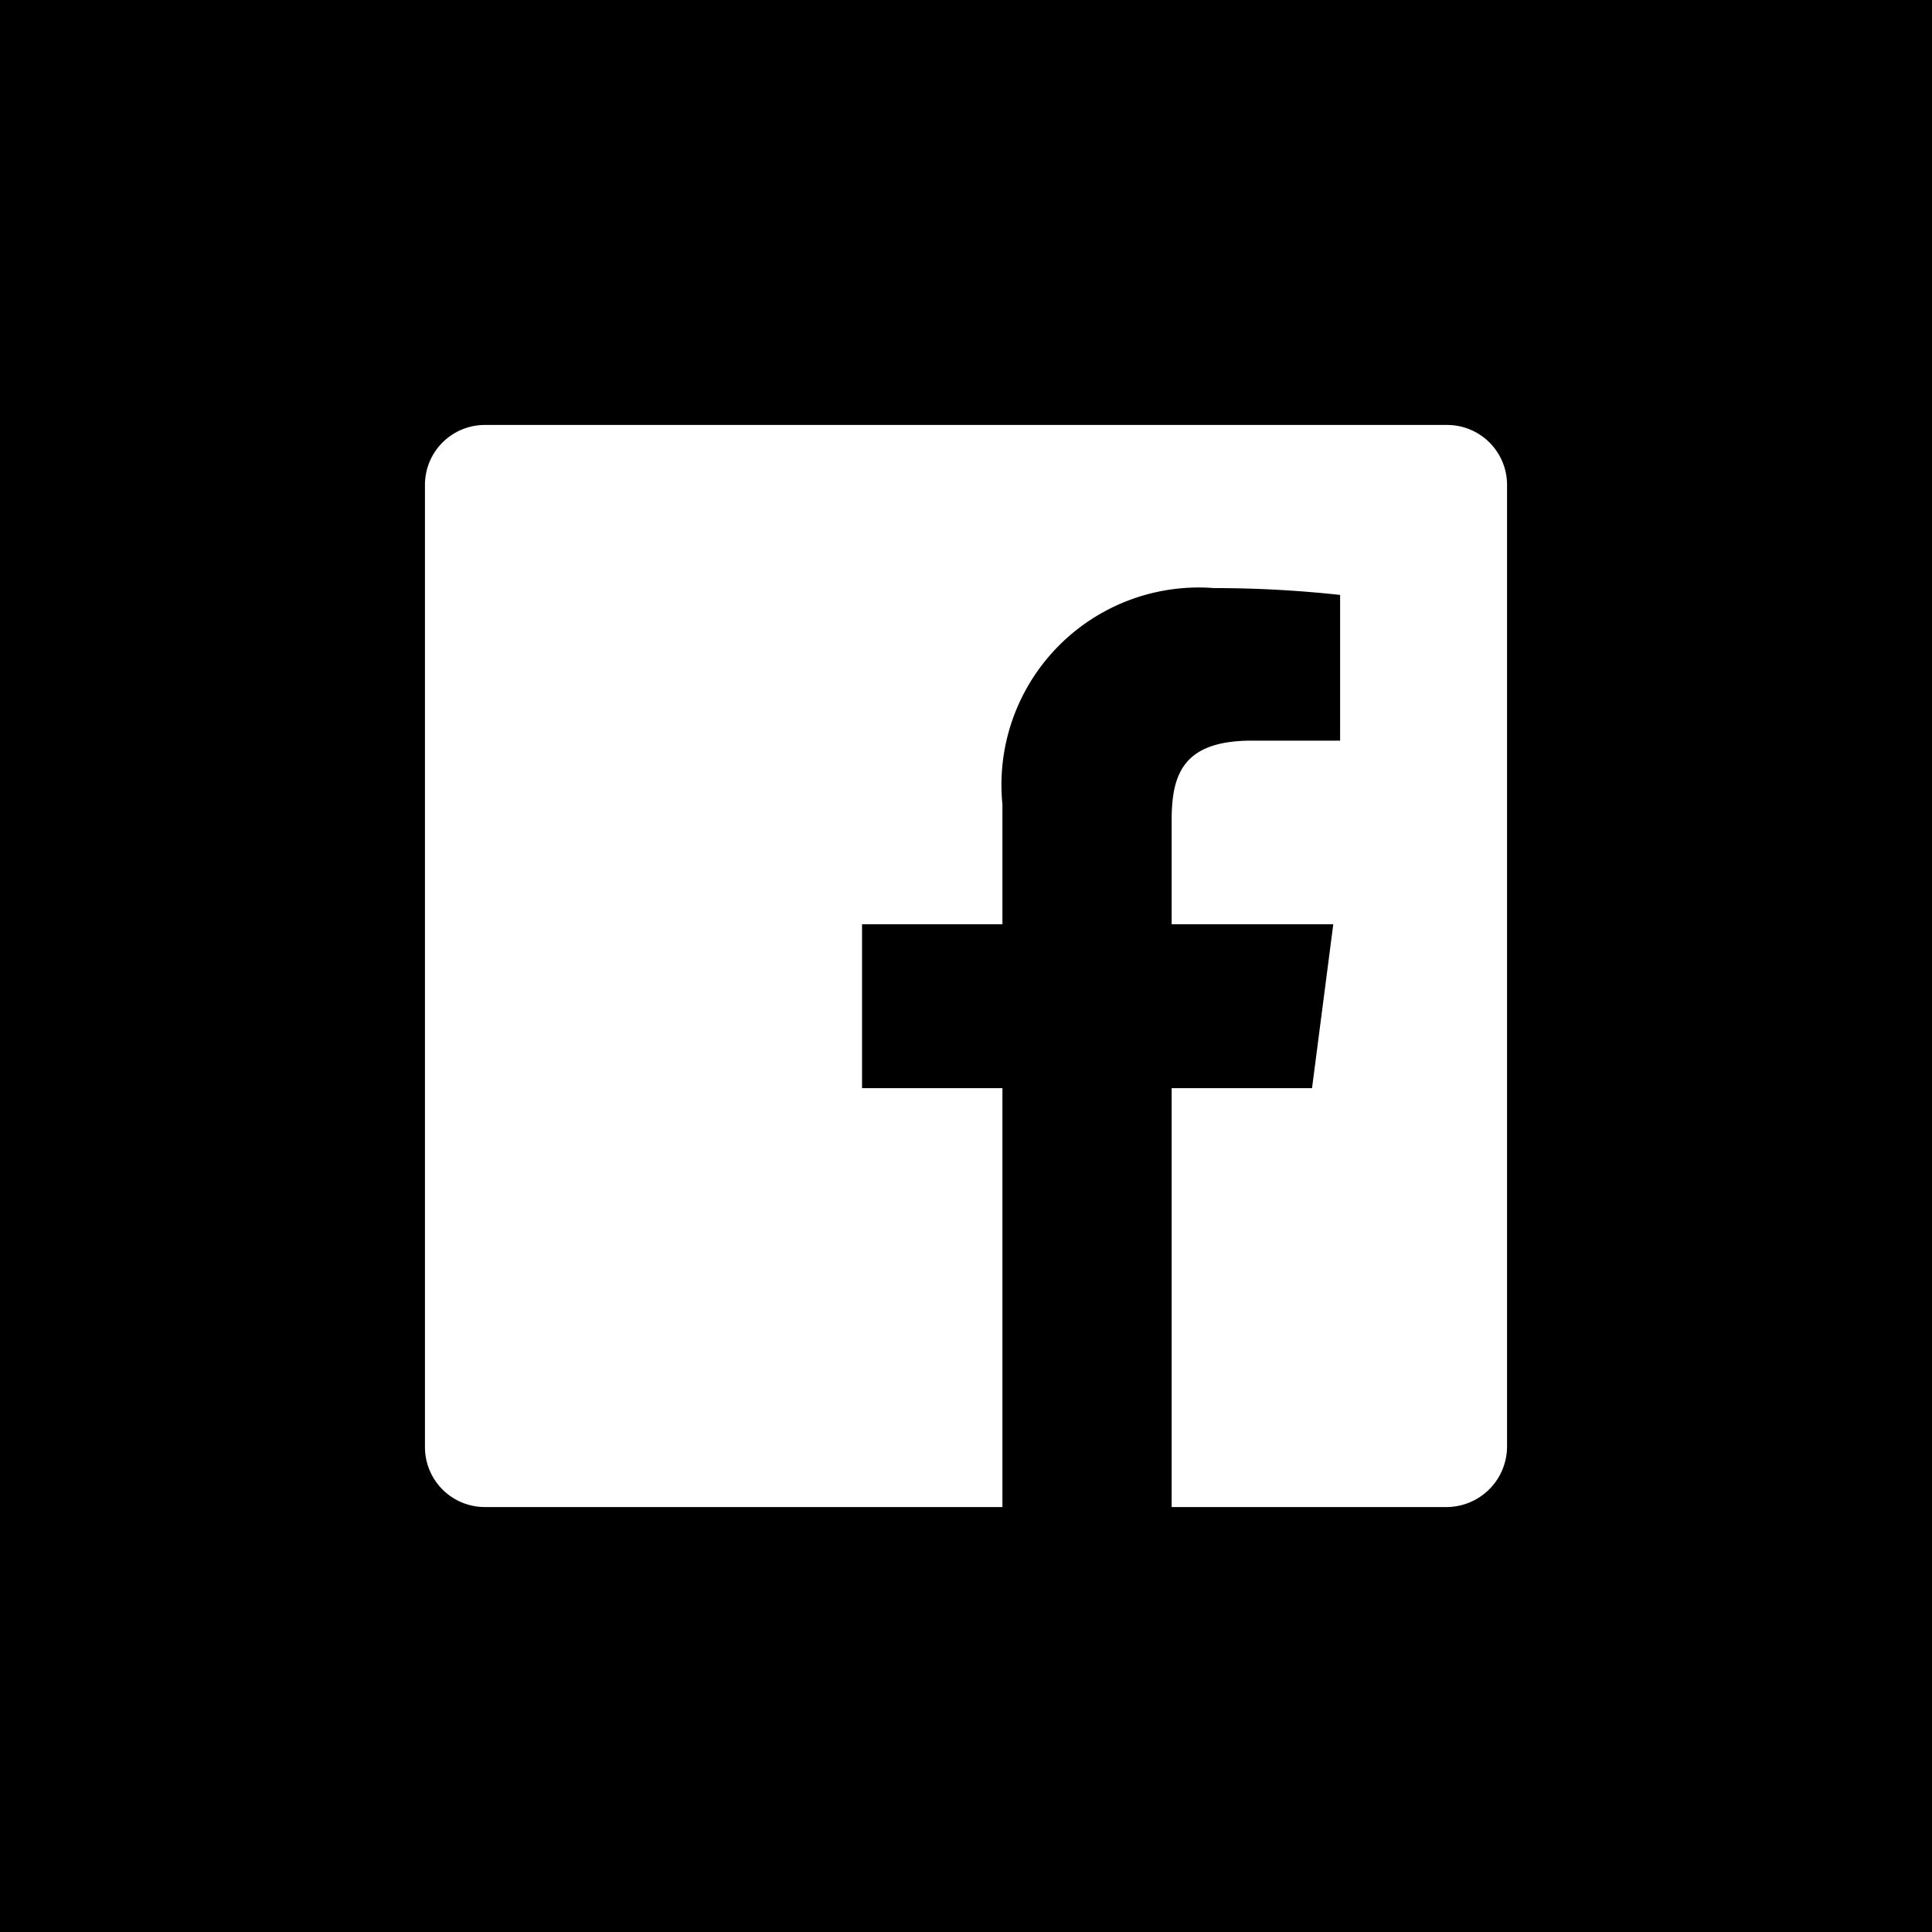 <svg id="Vrstva_1" data-name="Vrstva 1" xmlns="http://www.w3.org/2000/svg" viewBox="0 0 25.46 25.46"><defs><style>.cls-1{fill:#fff;}</style></defs><rect x="-0.71" y="-0.71" width="26.88" height="26.87"/><path class="cls-1" d="M19.07,5.6H6.39a.79.79,0,0,0-.79.79h0V19.07a.79.79,0,0,0,.79.79h6.82V14.34H11.36V12.18h1.85V10.6A2.6,2.6,0,0,1,16,7.75a15.25,15.25,0,0,1,1.66.09V9.76H16.5c-.9,0-1.06.43-1.06,1.05v1.37h2.13l-.28,2.16H15.44v5.52h3.63a.8.8,0,0,0,.79-.79h0V6.39a.79.79,0,0,0-.79-.79Z"/></svg>